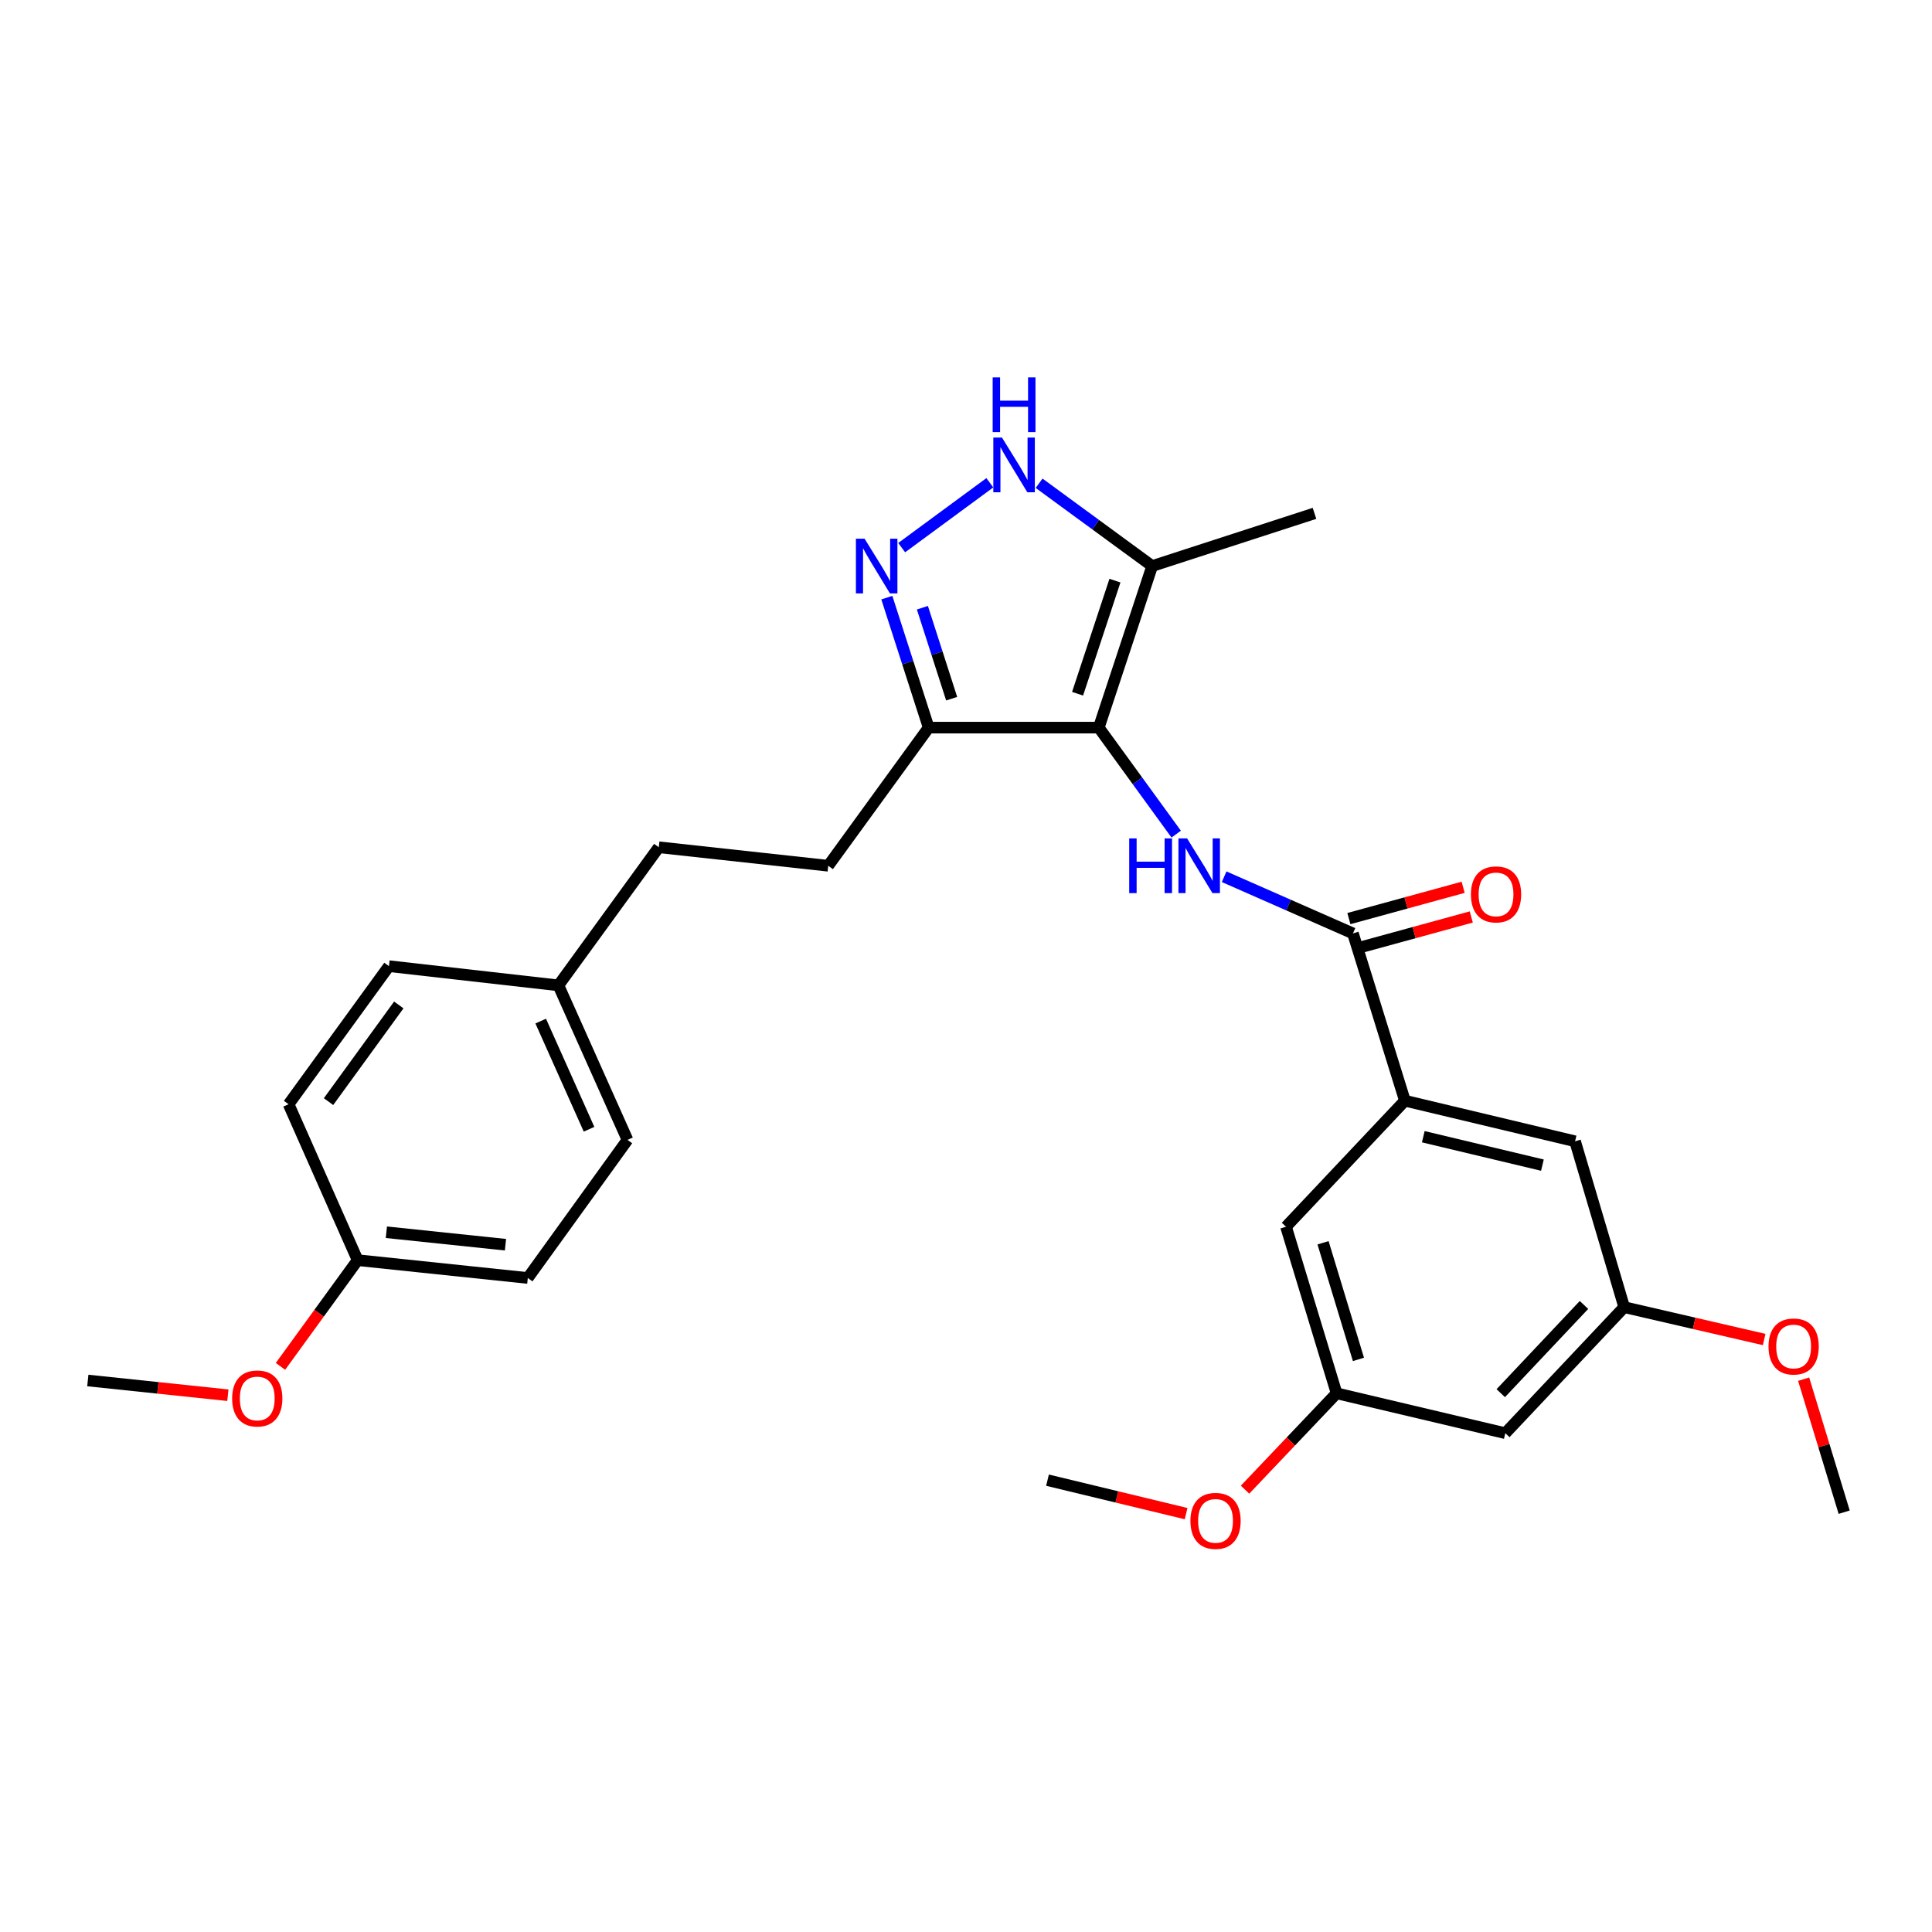 <?xml version='1.0' encoding='iso-8859-1'?>
<svg version='1.1' baseProfile='full'
              xmlns='http://www.w3.org/2000/svg'
                      xmlns:rdkit='http://www.rdkit.org/xml'
                      xmlns:xlink='http://www.w3.org/1999/xlink'
                  xml:space='preserve'
width='1000px' height='1000px' viewBox='0 0 1000 1000'>
<!-- END OF HEADER -->
<rect style='opacity:1.0;fill:#FFFFFF;stroke:none' width='1000' height='1000' x='0' y='0'> </rect>
<path class='bond-0' d='M 568.725,376.614 L 588.761,404.181' style='fill:none;fill-rule:evenodd;stroke:#000000;stroke-width:6px;stroke-linecap:butt;stroke-linejoin:miter;stroke-opacity:1' />
<path class='bond-0' d='M 588.761,404.181 L 608.797,431.747' style='fill:none;fill-rule:evenodd;stroke:#0000FF;stroke-width:6px;stroke-linecap:butt;stroke-linejoin:miter;stroke-opacity:1' />
<path class='bond-2' d='M 568.725,376.614 L 596.36,292.984' style='fill:none;fill-rule:evenodd;stroke:#000000;stroke-width:6px;stroke-linecap:butt;stroke-linejoin:miter;stroke-opacity:1' />
<path class='bond-2' d='M 557.751,359.074 L 577.096,300.532' style='fill:none;fill-rule:evenodd;stroke:#000000;stroke-width:6px;stroke-linecap:butt;stroke-linejoin:miter;stroke-opacity:1' />
<path class='bond-4' d='M 568.725,376.614 L 480.671,376.614' style='fill:none;fill-rule:evenodd;stroke:#000000;stroke-width:6px;stroke-linecap:butt;stroke-linejoin:miter;stroke-opacity:1' />
<path class='bond-5' d='M 633.609,453.799 L 666.946,468.469' style='fill:none;fill-rule:evenodd;stroke:#0000FF;stroke-width:6px;stroke-linecap:butt;stroke-linejoin:miter;stroke-opacity:1' />
<path class='bond-5' d='M 666.946,468.469 L 700.283,483.138' style='fill:none;fill-rule:evenodd;stroke:#000000;stroke-width:6px;stroke-linecap:butt;stroke-linejoin:miter;stroke-opacity:1' />
<path class='bond-1' d='M 459.025,309.34 L 469.848,342.977' style='fill:none;fill-rule:evenodd;stroke:#0000FF;stroke-width:6px;stroke-linecap:butt;stroke-linejoin:miter;stroke-opacity:1' />
<path class='bond-1' d='M 469.848,342.977 L 480.671,376.614' style='fill:none;fill-rule:evenodd;stroke:#000000;stroke-width:6px;stroke-linecap:butt;stroke-linejoin:miter;stroke-opacity:1' />
<path class='bond-1' d='M 477.429,314.554 L 485.006,338.1' style='fill:none;fill-rule:evenodd;stroke:#0000FF;stroke-width:6px;stroke-linecap:butt;stroke-linejoin:miter;stroke-opacity:1' />
<path class='bond-1' d='M 485.006,338.1 L 492.582,361.646' style='fill:none;fill-rule:evenodd;stroke:#000000;stroke-width:6px;stroke-linecap:butt;stroke-linejoin:miter;stroke-opacity:1' />
<path class='bond-28' d='M 466.709,283.457 L 512.338,249.882' style='fill:none;fill-rule:evenodd;stroke:#0000FF;stroke-width:6px;stroke-linecap:butt;stroke-linejoin:miter;stroke-opacity:1' />
<path class='bond-3' d='M 596.36,292.984 L 567.099,271.56' style='fill:none;fill-rule:evenodd;stroke:#000000;stroke-width:6px;stroke-linecap:butt;stroke-linejoin:miter;stroke-opacity:1' />
<path class='bond-3' d='M 567.099,271.56 L 537.839,250.136' style='fill:none;fill-rule:evenodd;stroke:#0000FF;stroke-width:6px;stroke-linecap:butt;stroke-linejoin:miter;stroke-opacity:1' />
<path class='bond-23' d='M 596.36,292.984 L 680.38,265.711' style='fill:none;fill-rule:evenodd;stroke:#000000;stroke-width:6px;stroke-linecap:butt;stroke-linejoin:miter;stroke-opacity:1' />
<path class='bond-13' d='M 480.671,376.614 L 428.692,448.117' style='fill:none;fill-rule:evenodd;stroke:#000000;stroke-width:6px;stroke-linecap:butt;stroke-linejoin:miter;stroke-opacity:1' />
<path class='bond-6' d='M 700.283,483.138 L 727.175,569.724' style='fill:none;fill-rule:evenodd;stroke:#000000;stroke-width:6px;stroke-linecap:butt;stroke-linejoin:miter;stroke-opacity:1' />
<path class='bond-9' d='M 702.387,490.817 L 731.956,482.718' style='fill:none;fill-rule:evenodd;stroke:#000000;stroke-width:6px;stroke-linecap:butt;stroke-linejoin:miter;stroke-opacity:1' />
<path class='bond-9' d='M 731.956,482.718 L 761.526,474.619' style='fill:none;fill-rule:evenodd;stroke:#FF0000;stroke-width:6px;stroke-linecap:butt;stroke-linejoin:miter;stroke-opacity:1' />
<path class='bond-9' d='M 698.18,475.46 L 727.75,467.361' style='fill:none;fill-rule:evenodd;stroke:#000000;stroke-width:6px;stroke-linecap:butt;stroke-linejoin:miter;stroke-opacity:1' />
<path class='bond-9' d='M 727.75,467.361 L 757.32,459.262' style='fill:none;fill-rule:evenodd;stroke:#FF0000;stroke-width:6px;stroke-linecap:butt;stroke-linejoin:miter;stroke-opacity:1' />
<path class='bond-7' d='M 727.175,569.724 L 815.256,590.733' style='fill:none;fill-rule:evenodd;stroke:#000000;stroke-width:6px;stroke-linecap:butt;stroke-linejoin:miter;stroke-opacity:1' />
<path class='bond-7' d='M 736.693,588.363 L 798.349,603.07' style='fill:none;fill-rule:evenodd;stroke:#000000;stroke-width:6px;stroke-linecap:butt;stroke-linejoin:miter;stroke-opacity:1' />
<path class='bond-8' d='M 727.175,569.724 L 665.642,634.954' style='fill:none;fill-rule:evenodd;stroke:#000000;stroke-width:6px;stroke-linecap:butt;stroke-linejoin:miter;stroke-opacity:1' />
<path class='bond-11' d='M 815.256,590.733 L 840.679,676.584' style='fill:none;fill-rule:evenodd;stroke:#000000;stroke-width:6px;stroke-linecap:butt;stroke-linejoin:miter;stroke-opacity:1' />
<path class='bond-12' d='M 665.642,634.954 L 691.818,721.177' style='fill:none;fill-rule:evenodd;stroke:#000000;stroke-width:6px;stroke-linecap:butt;stroke-linejoin:miter;stroke-opacity:1' />
<path class='bond-12' d='M 684.805,643.262 L 703.128,703.618' style='fill:none;fill-rule:evenodd;stroke:#000000;stroke-width:6px;stroke-linecap:butt;stroke-linejoin:miter;stroke-opacity:1' />
<path class='bond-10' d='M 779.146,741.815 L 691.818,721.177' style='fill:none;fill-rule:evenodd;stroke:#000000;stroke-width:6px;stroke-linecap:butt;stroke-linejoin:miter;stroke-opacity:1' />
<path class='bond-29' d='M 779.146,741.815 L 840.679,676.584' style='fill:none;fill-rule:evenodd;stroke:#000000;stroke-width:6px;stroke-linecap:butt;stroke-linejoin:miter;stroke-opacity:1' />
<path class='bond-29' d='M 776.793,721.104 L 819.866,675.442' style='fill:none;fill-rule:evenodd;stroke:#000000;stroke-width:6px;stroke-linecap:butt;stroke-linejoin:miter;stroke-opacity:1' />
<path class='bond-21' d='M 840.679,676.584 L 876.904,684.959' style='fill:none;fill-rule:evenodd;stroke:#000000;stroke-width:6px;stroke-linecap:butt;stroke-linejoin:miter;stroke-opacity:1' />
<path class='bond-21' d='M 876.904,684.959 L 913.129,693.333' style='fill:none;fill-rule:evenodd;stroke:#FF0000;stroke-width:6px;stroke-linecap:butt;stroke-linejoin:miter;stroke-opacity:1' />
<path class='bond-22' d='M 691.818,721.177 L 668.127,746.112' style='fill:none;fill-rule:evenodd;stroke:#000000;stroke-width:6px;stroke-linecap:butt;stroke-linejoin:miter;stroke-opacity:1' />
<path class='bond-22' d='M 668.127,746.112 L 644.435,771.048' style='fill:none;fill-rule:evenodd;stroke:#FF0000;stroke-width:6px;stroke-linecap:butt;stroke-linejoin:miter;stroke-opacity:1' />
<path class='bond-16' d='M 428.692,448.117 L 340.992,438.537' style='fill:none;fill-rule:evenodd;stroke:#000000;stroke-width:6px;stroke-linecap:butt;stroke-linejoin:miter;stroke-opacity:1' />
<path class='bond-14' d='M 289.039,510.022 L 340.992,438.537' style='fill:none;fill-rule:evenodd;stroke:#000000;stroke-width:6px;stroke-linecap:butt;stroke-linejoin:miter;stroke-opacity:1' />
<path class='bond-17' d='M 289.039,510.022 L 324.786,589.999' style='fill:none;fill-rule:evenodd;stroke:#000000;stroke-width:6px;stroke-linecap:butt;stroke-linejoin:miter;stroke-opacity:1' />
<path class='bond-17' d='M 279.865,528.516 L 304.887,584.5' style='fill:none;fill-rule:evenodd;stroke:#000000;stroke-width:6px;stroke-linecap:butt;stroke-linejoin:miter;stroke-opacity:1' />
<path class='bond-18' d='M 289.039,510.022 L 201.322,500.079' style='fill:none;fill-rule:evenodd;stroke:#000000;stroke-width:6px;stroke-linecap:butt;stroke-linejoin:miter;stroke-opacity:1' />
<path class='bond-15' d='M 185.116,652.257 L 273.187,661.484' style='fill:none;fill-rule:evenodd;stroke:#000000;stroke-width:6px;stroke-linecap:butt;stroke-linejoin:miter;stroke-opacity:1' />
<path class='bond-15' d='M 199.986,637.805 L 261.636,644.263' style='fill:none;fill-rule:evenodd;stroke:#000000;stroke-width:6px;stroke-linecap:butt;stroke-linejoin:miter;stroke-opacity:1' />
<path class='bond-24' d='M 185.116,652.257 L 165.141,679.744' style='fill:none;fill-rule:evenodd;stroke:#000000;stroke-width:6px;stroke-linecap:butt;stroke-linejoin:miter;stroke-opacity:1' />
<path class='bond-24' d='M 165.141,679.744 L 145.167,707.23' style='fill:none;fill-rule:evenodd;stroke:#FF0000;stroke-width:6px;stroke-linecap:butt;stroke-linejoin:miter;stroke-opacity:1' />
<path class='bond-30' d='M 185.116,652.257 L 149.378,571.555' style='fill:none;fill-rule:evenodd;stroke:#000000;stroke-width:6px;stroke-linecap:butt;stroke-linejoin:miter;stroke-opacity:1' />
<path class='bond-20' d='M 324.786,589.999 L 273.187,661.484' style='fill:none;fill-rule:evenodd;stroke:#000000;stroke-width:6px;stroke-linecap:butt;stroke-linejoin:miter;stroke-opacity:1' />
<path class='bond-19' d='M 201.322,500.079 L 149.378,571.555' style='fill:none;fill-rule:evenodd;stroke:#000000;stroke-width:6px;stroke-linecap:butt;stroke-linejoin:miter;stroke-opacity:1' />
<path class='bond-19' d='M 206.411,520.161 L 170.05,570.194' style='fill:none;fill-rule:evenodd;stroke:#000000;stroke-width:6px;stroke-linecap:butt;stroke-linejoin:miter;stroke-opacity:1' />
<path class='bond-26' d='M 933.561,713.863 L 944.053,748.286' style='fill:none;fill-rule:evenodd;stroke:#FF0000;stroke-width:6px;stroke-linecap:butt;stroke-linejoin:miter;stroke-opacity:1' />
<path class='bond-26' d='M 944.053,748.286 L 954.545,782.71' style='fill:none;fill-rule:evenodd;stroke:#000000;stroke-width:6px;stroke-linecap:butt;stroke-linejoin:miter;stroke-opacity:1' />
<path class='bond-25' d='M 613.924,783.447 L 578.056,774.79' style='fill:none;fill-rule:evenodd;stroke:#FF0000;stroke-width:6px;stroke-linecap:butt;stroke-linejoin:miter;stroke-opacity:1' />
<path class='bond-25' d='M 578.056,774.79 L 542.187,766.132' style='fill:none;fill-rule:evenodd;stroke:#000000;stroke-width:6px;stroke-linecap:butt;stroke-linejoin:miter;stroke-opacity:1' />
<path class='bond-27' d='M 117.95,722.162 L 81.702,718.352' style='fill:none;fill-rule:evenodd;stroke:#FF0000;stroke-width:6px;stroke-linecap:butt;stroke-linejoin:miter;stroke-opacity:1' />
<path class='bond-27' d='M 81.702,718.352 L 45.455,714.542' style='fill:none;fill-rule:evenodd;stroke:#000000;stroke-width:6px;stroke-linecap:butt;stroke-linejoin:miter;stroke-opacity:1' />
<path  class='atom-1' d='M 584.476 433.957
L 588.316 433.957
L 588.316 445.997
L 602.796 445.997
L 602.796 433.957
L 606.636 433.957
L 606.636 462.277
L 602.796 462.277
L 602.796 449.197
L 588.316 449.197
L 588.316 462.277
L 584.476 462.277
L 584.476 433.957
' fill='#0000FF'/>
<path  class='atom-1' d='M 614.436 433.957
L 623.716 448.957
Q 624.636 450.437, 626.116 453.117
Q 627.596 455.797, 627.676 455.957
L 627.676 433.957
L 631.436 433.957
L 631.436 462.277
L 627.556 462.277
L 617.596 445.877
Q 616.436 443.957, 615.196 441.757
Q 613.996 439.557, 613.636 438.877
L 613.636 462.277
L 609.956 462.277
L 609.956 433.957
L 614.436 433.957
' fill='#0000FF'/>
<path  class='atom-2' d='M 447.502 278.824
L 456.782 293.824
Q 457.702 295.304, 459.182 297.984
Q 460.662 300.664, 460.742 300.824
L 460.742 278.824
L 464.502 278.824
L 464.502 307.144
L 460.622 307.144
L 450.662 290.744
Q 449.502 288.824, 448.262 286.624
Q 447.062 284.424, 446.702 283.744
L 446.702 307.144
L 443.022 307.144
L 443.022 278.824
L 447.502 278.824
' fill='#0000FF'/>
<path  class='atom-4' d='M 518.624 226.49
L 527.904 241.49
Q 528.824 242.97, 530.304 245.65
Q 531.784 248.33, 531.864 248.49
L 531.864 226.49
L 535.624 226.49
L 535.624 254.81
L 531.744 254.81
L 521.784 238.41
Q 520.624 236.49, 519.384 234.29
Q 518.184 232.09, 517.824 231.41
L 517.824 254.81
L 514.144 254.81
L 514.144 226.49
L 518.624 226.49
' fill='#0000FF'/>
<path  class='atom-4' d='M 513.804 195.338
L 517.644 195.338
L 517.644 207.378
L 532.124 207.378
L 532.124 195.338
L 535.964 195.338
L 535.964 223.658
L 532.124 223.658
L 532.124 210.578
L 517.644 210.578
L 517.644 223.658
L 513.804 223.658
L 513.804 195.338
' fill='#0000FF'/>
<path  class='atom-10' d='M 761.343 462.934
Q 761.343 456.134, 764.703 452.334
Q 768.063 448.534, 774.343 448.534
Q 780.623 448.534, 783.983 452.334
Q 787.343 456.134, 787.343 462.934
Q 787.343 469.814, 783.943 473.734
Q 780.543 477.614, 774.343 477.614
Q 768.103 477.614, 764.703 473.734
Q 761.343 469.854, 761.343 462.934
M 774.343 474.414
Q 778.663 474.414, 780.983 471.534
Q 783.343 468.614, 783.343 462.934
Q 783.343 457.374, 780.983 454.574
Q 778.663 451.734, 774.343 451.734
Q 770.023 451.734, 767.663 454.534
Q 765.343 457.334, 765.343 462.934
Q 765.343 468.654, 767.663 471.534
Q 770.023 474.414, 774.343 474.414
' fill='#FF0000'/>
<path  class='atom-22' d='M 915.379 696.939
Q 915.379 690.139, 918.739 686.339
Q 922.099 682.539, 928.379 682.539
Q 934.659 682.539, 938.019 686.339
Q 941.379 690.139, 941.379 696.939
Q 941.379 703.819, 937.979 707.739
Q 934.579 711.619, 928.379 711.619
Q 922.139 711.619, 918.739 707.739
Q 915.379 703.859, 915.379 696.939
M 928.379 708.419
Q 932.699 708.419, 935.019 705.539
Q 937.379 702.619, 937.379 696.939
Q 937.379 691.379, 935.019 688.579
Q 932.699 685.739, 928.379 685.739
Q 924.059 685.739, 921.699 688.539
Q 919.379 691.339, 919.379 696.939
Q 919.379 702.659, 921.699 705.539
Q 924.059 708.419, 928.379 708.419
' fill='#FF0000'/>
<path  class='atom-23' d='M 616.161 787.204
Q 616.161 780.404, 619.521 776.604
Q 622.881 772.804, 629.161 772.804
Q 635.441 772.804, 638.801 776.604
Q 642.161 780.404, 642.161 787.204
Q 642.161 794.084, 638.761 798.004
Q 635.361 801.884, 629.161 801.884
Q 622.921 801.884, 619.521 798.004
Q 616.161 794.124, 616.161 787.204
M 629.161 798.684
Q 633.481 798.684, 635.801 795.804
Q 638.161 792.884, 638.161 787.204
Q 638.161 781.644, 635.801 778.844
Q 633.481 776.004, 629.161 776.004
Q 624.841 776.004, 622.481 778.804
Q 620.161 781.604, 620.161 787.204
Q 620.161 792.924, 622.481 795.804
Q 624.841 798.684, 629.161 798.684
' fill='#FF0000'/>
<path  class='atom-25' d='M 120.154 723.84
Q 120.154 717.04, 123.514 713.24
Q 126.874 709.44, 133.154 709.44
Q 139.434 709.44, 142.794 713.24
Q 146.154 717.04, 146.154 723.84
Q 146.154 730.72, 142.754 734.64
Q 139.354 738.52, 133.154 738.52
Q 126.914 738.52, 123.514 734.64
Q 120.154 730.76, 120.154 723.84
M 133.154 735.32
Q 137.474 735.32, 139.794 732.44
Q 142.154 729.52, 142.154 723.84
Q 142.154 718.28, 139.794 715.48
Q 137.474 712.64, 133.154 712.64
Q 128.834 712.64, 126.474 715.44
Q 124.154 718.24, 124.154 723.84
Q 124.154 729.56, 126.474 732.44
Q 128.834 735.32, 133.154 735.32
' fill='#FF0000'/>
</svg>
